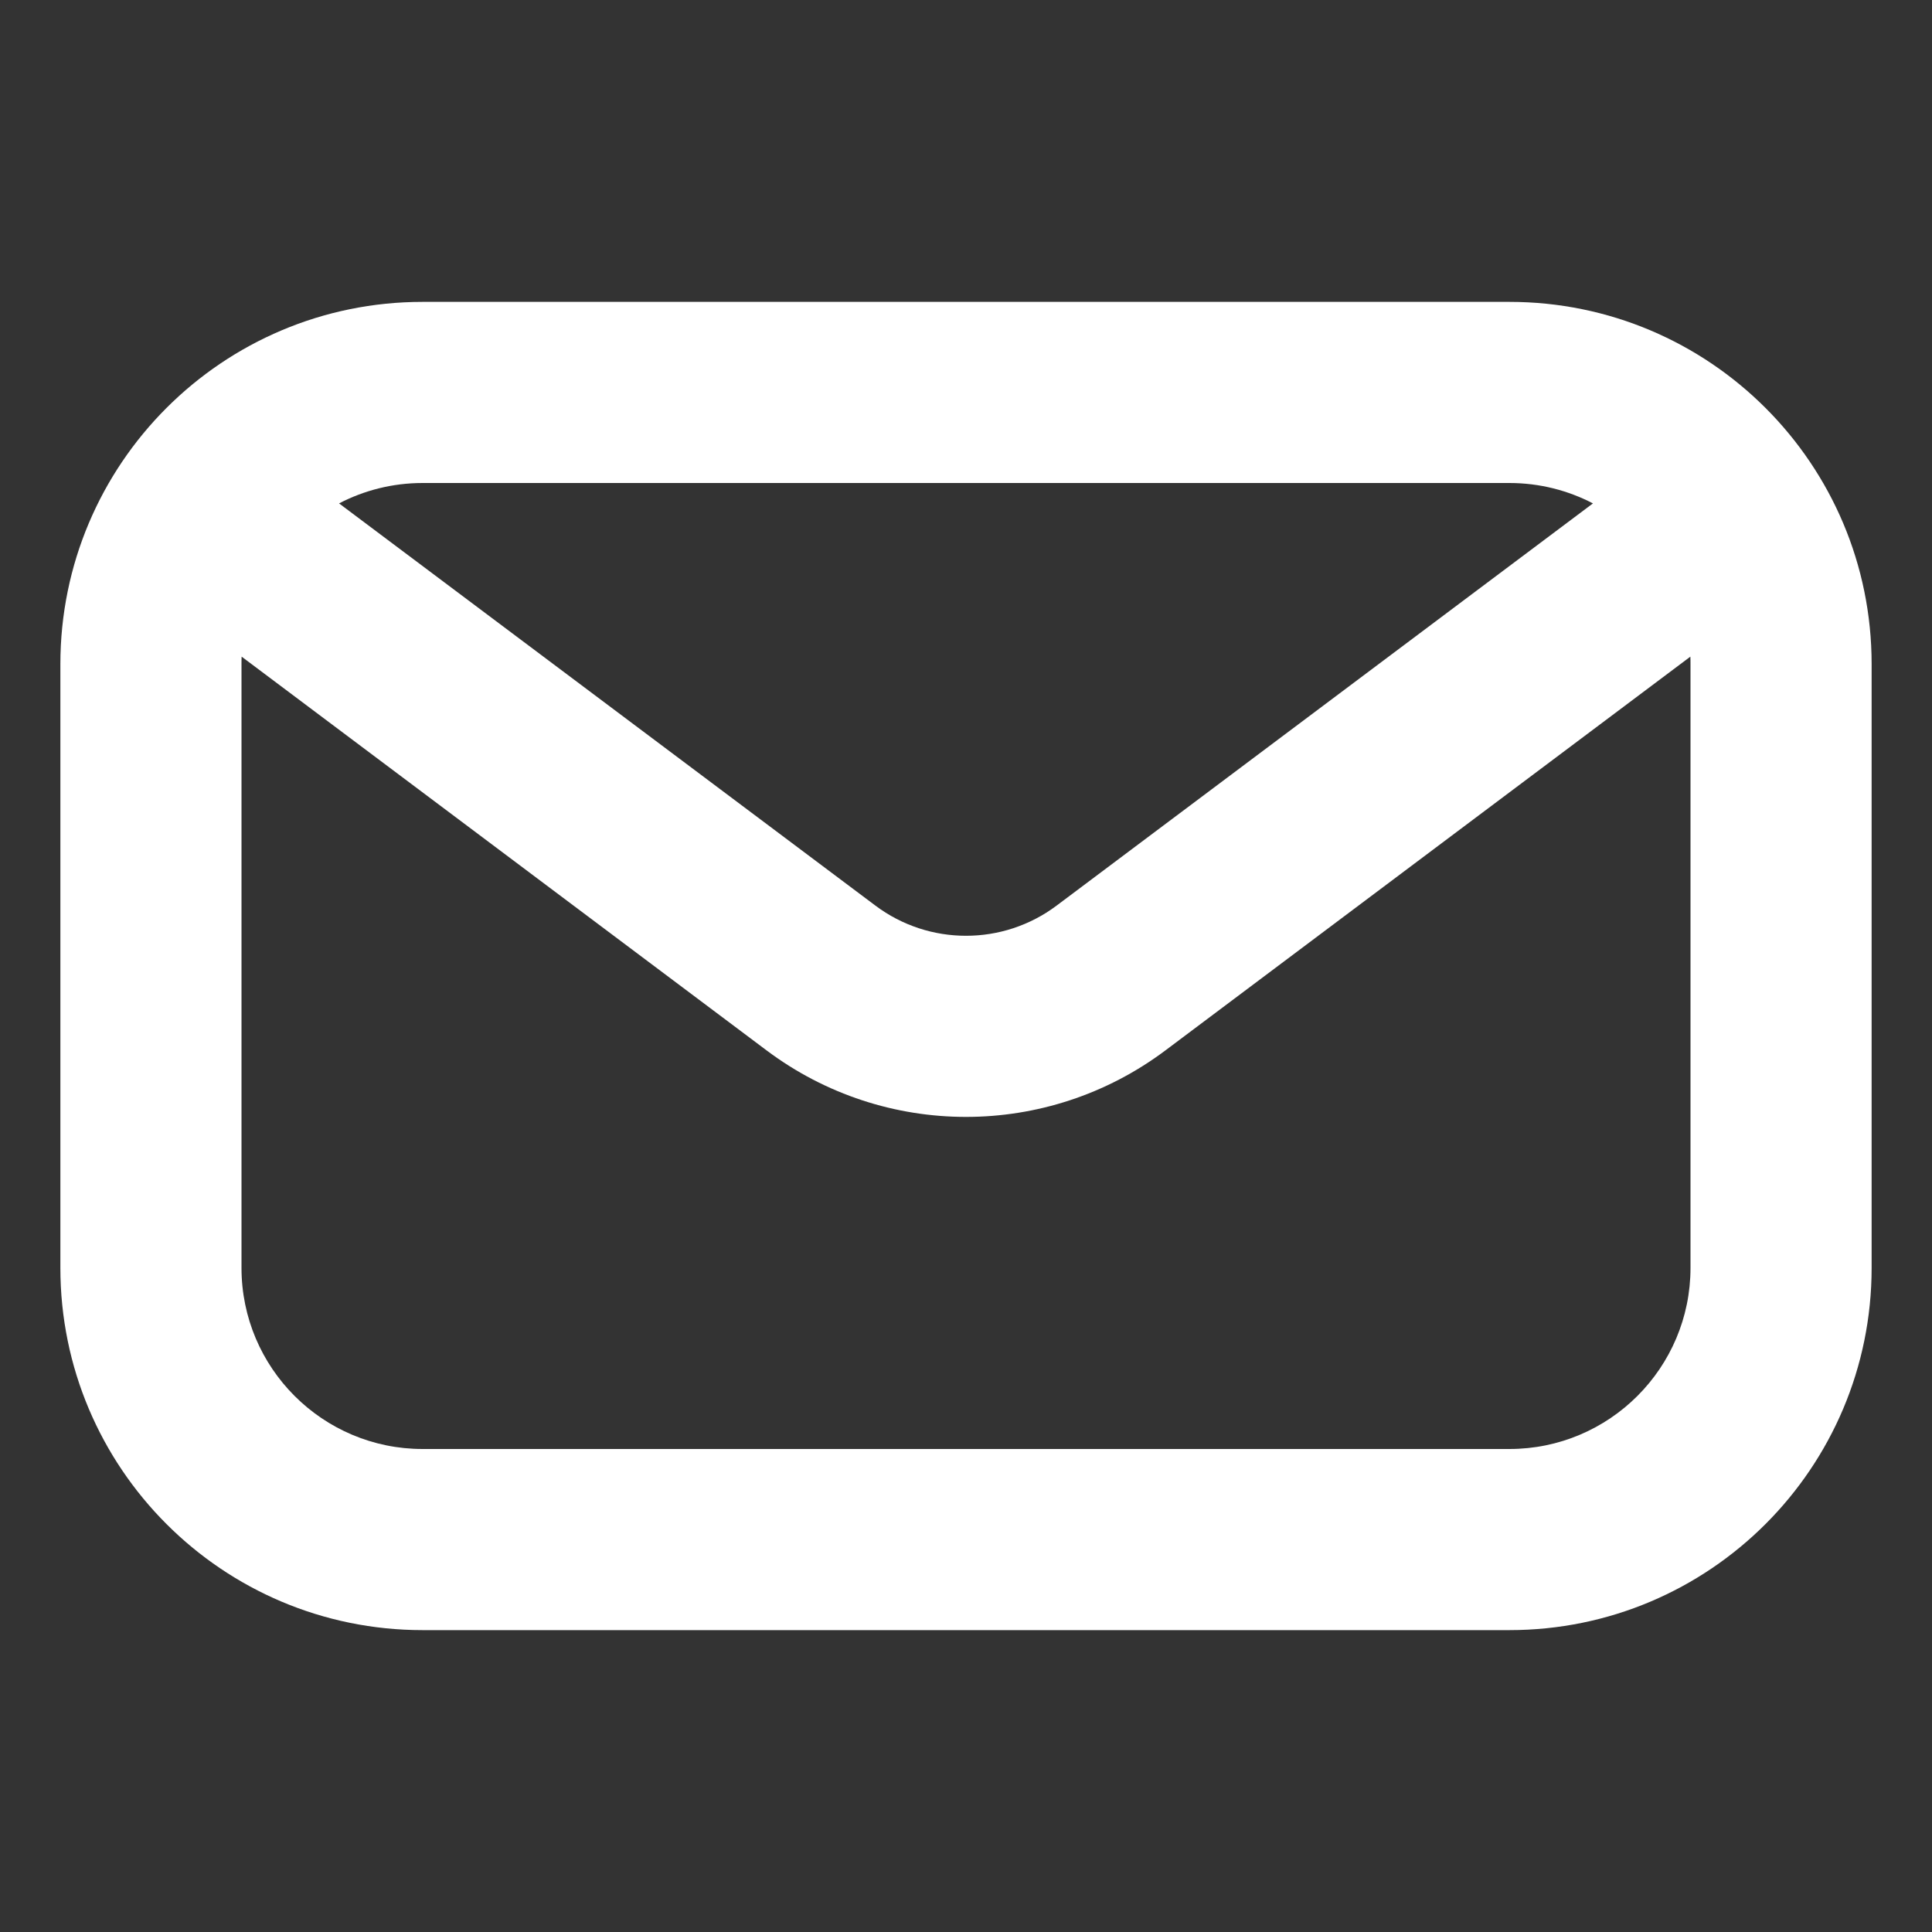 <?xml version="1.0" encoding="UTF-8"?> <svg xmlns="http://www.w3.org/2000/svg" width="16" height="16" viewBox="0 0 16 16" fill="none"><rect x="0" y="0" width="16" height="16" fill="#333333" stroke="none"/><path fill-rule="evenodd" clip-rule="evenodd" d="M3.5 4H12.5C12.749 4 12.985 4.061 13.192 4.169L8.75 7.5C8.306 7.833 7.694 7.833 7.25 7.5L2.808 4.169C3.015 4.061 3.251 4 3.5 4ZM2.001 5.438C2 5.459 2 5.479 2 5.5V10.5C2 11.328 2.672 12 3.5 12H12.5C13.328 12 14 11.328 14 10.5V5.5C14 5.479 14 5.459 13.999 5.438L9.65 8.7C8.672 9.433 7.328 9.433 6.35 8.7L2.001 5.438ZM0.5 5.5C0.5 3.843 1.843 2.5 3.5 2.5H12.5C14.157 2.5 15.5 3.843 15.5 5.5V10.5C15.5 12.157 14.157 13.5 12.5 13.5H3.5C1.843 13.5 0.5 12.157 0.5 10.5V5.5Z" fill="white"></path></svg> 